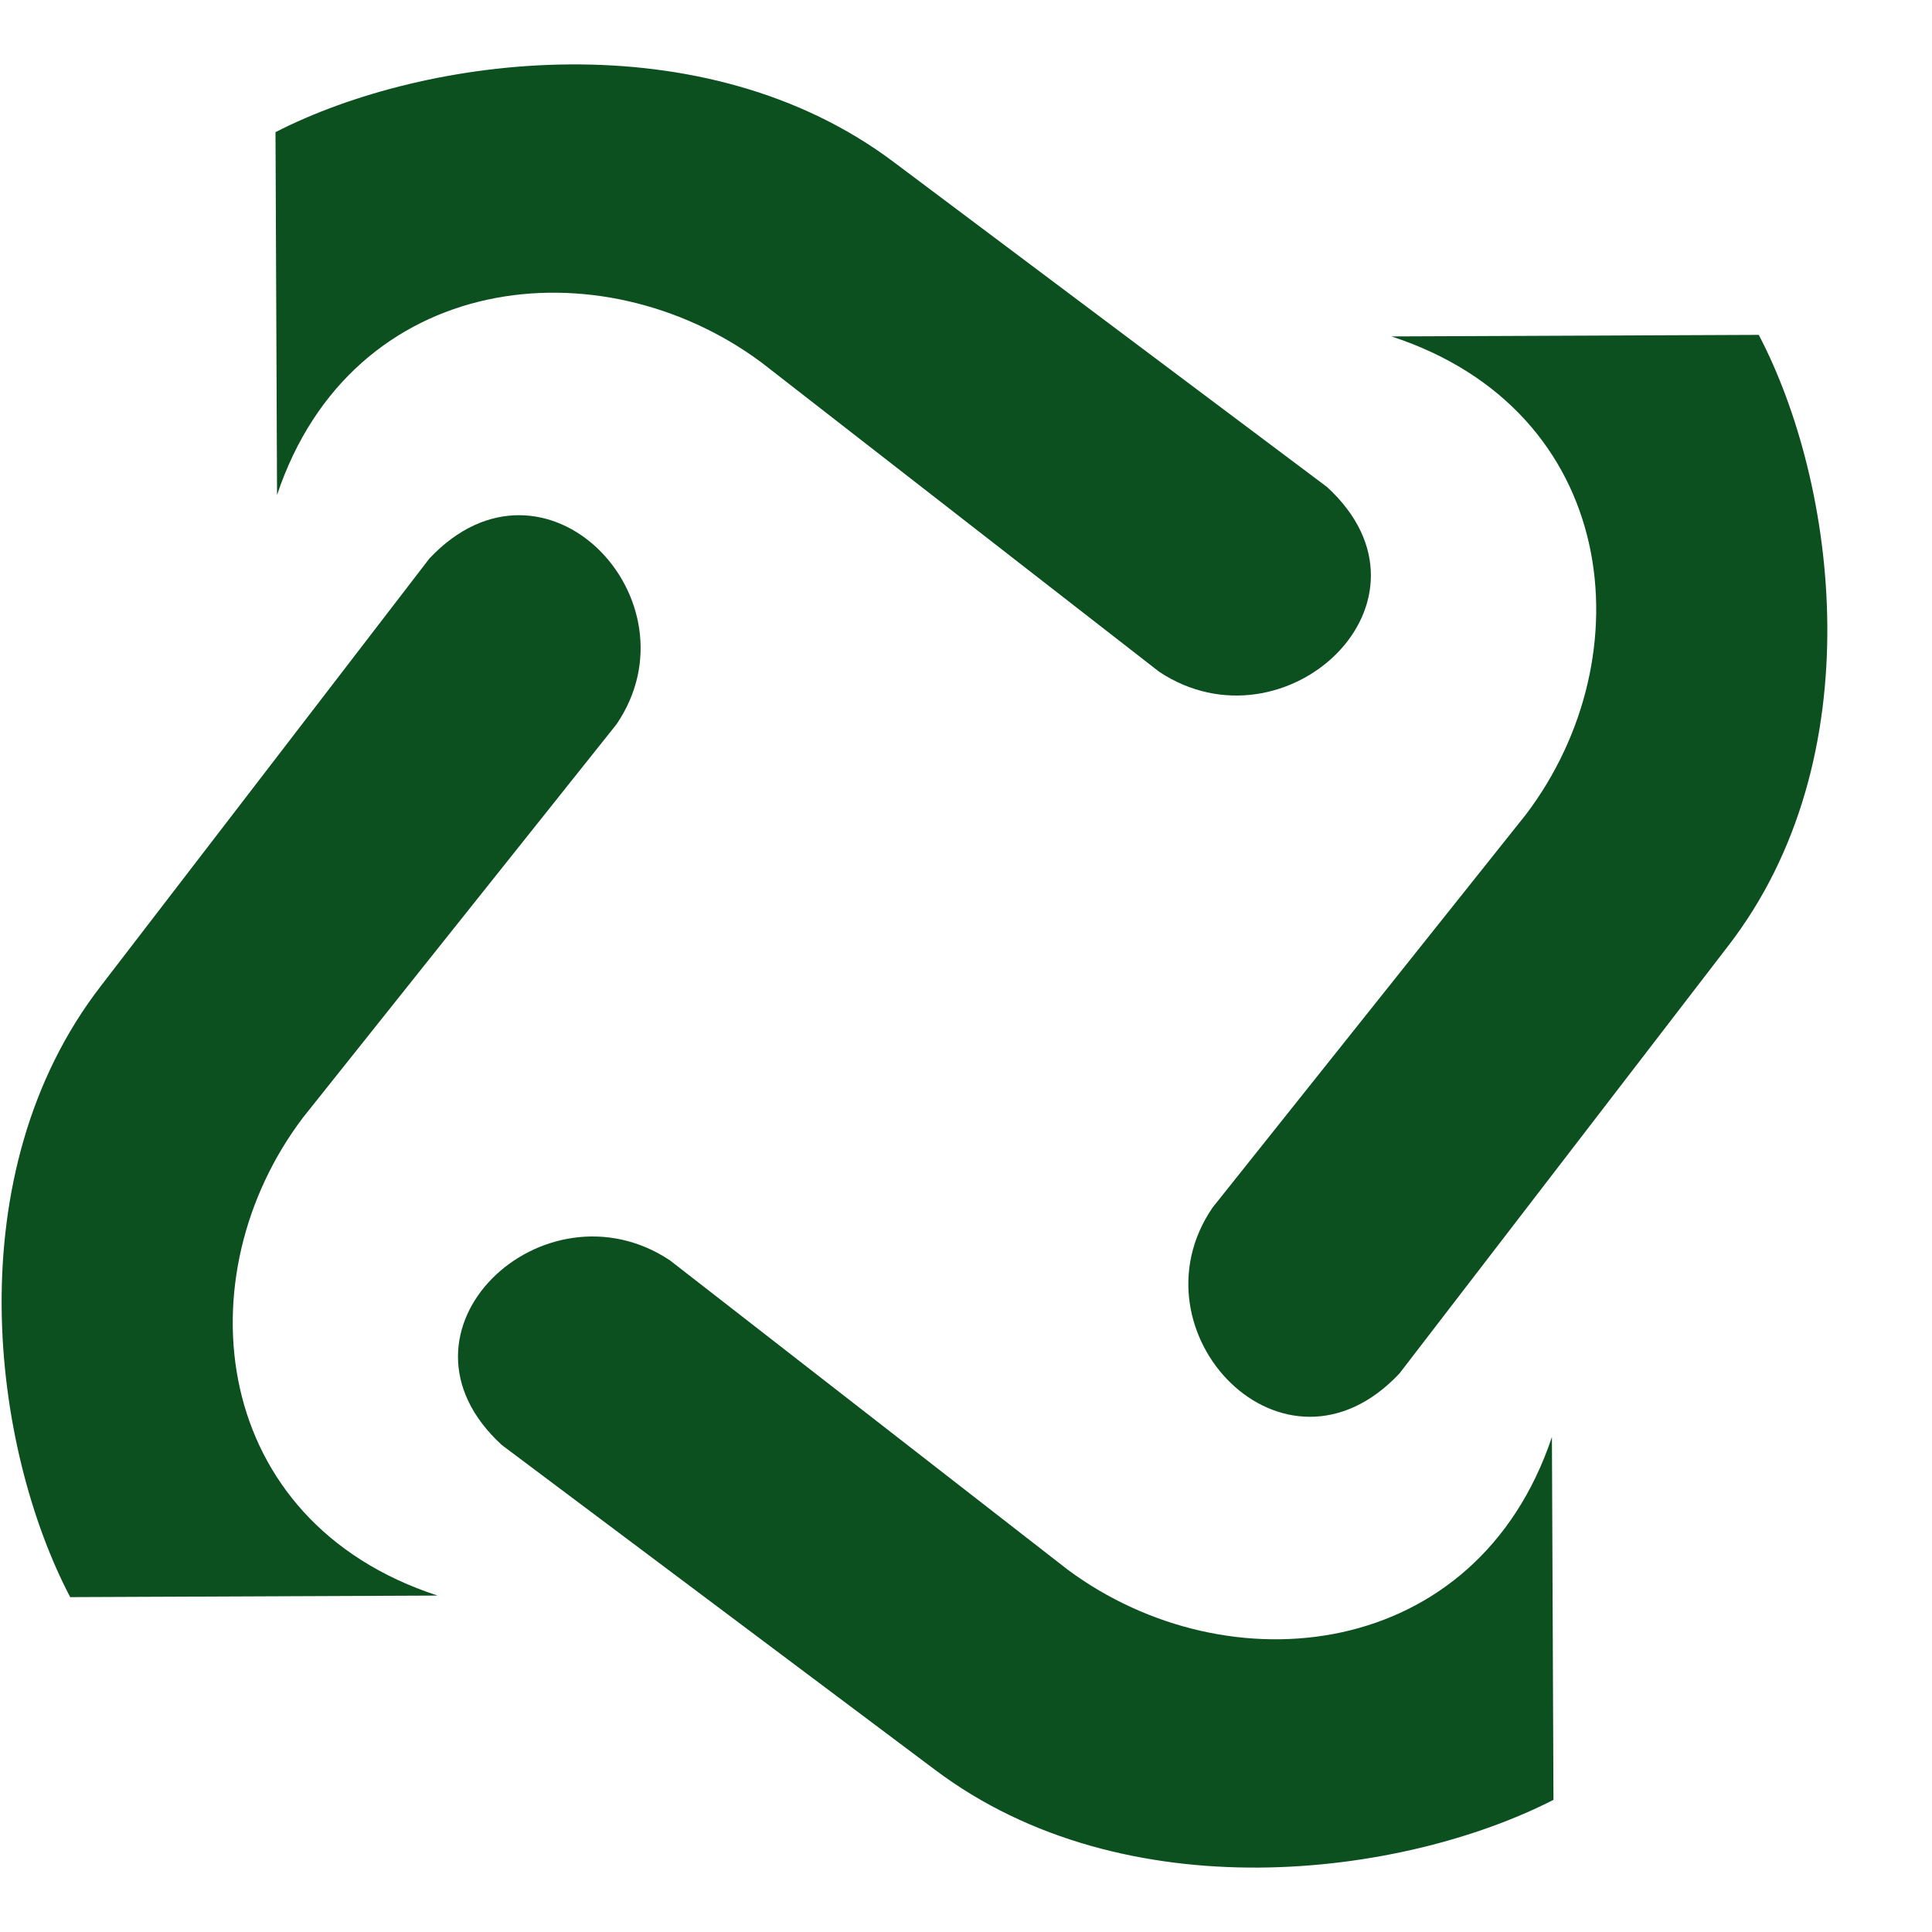 <svg width="15" height="15" viewBox="0 0 15 15" fill="none" xmlns="http://www.w3.org/2000/svg">
<path d="M0.545 12.4C-0.061 11.245 -0.348 9.117 0.784 7.654L3.334 4.336C4.231 3.384 5.444 4.66 4.786 5.624L2.353 8.676C1.42 9.906 1.629 11.811 3.397 12.388L0.549 12.4H0.545Z" fill="#0B501E"/>
<path d="M2.139 1.026C3.308 0.427 5.462 0.144 6.944 1.262L10.303 3.781C11.268 4.667 9.975 5.864 8.999 5.215L5.909 2.812C4.664 1.89 2.735 2.097 2.151 3.843L2.139 1.03V1.026Z" fill="#0B501E"/>
<path d="M13.655 2.6C14.261 3.755 14.548 5.883 13.416 7.346L10.865 10.664C9.969 11.616 8.756 10.34 9.414 9.376L11.847 6.324C12.78 5.094 12.571 3.189 10.803 2.612L13.651 2.6H13.655Z" fill="#0B501E"/>
<path d="M12.061 13.974C10.891 14.573 8.738 14.856 7.256 13.738L3.896 11.219C2.932 10.334 4.224 9.136 5.201 9.785L8.291 12.188C9.536 13.11 11.464 12.903 12.049 11.157L12.061 13.97V13.974Z" fill="#0B501E"/>
</svg>
